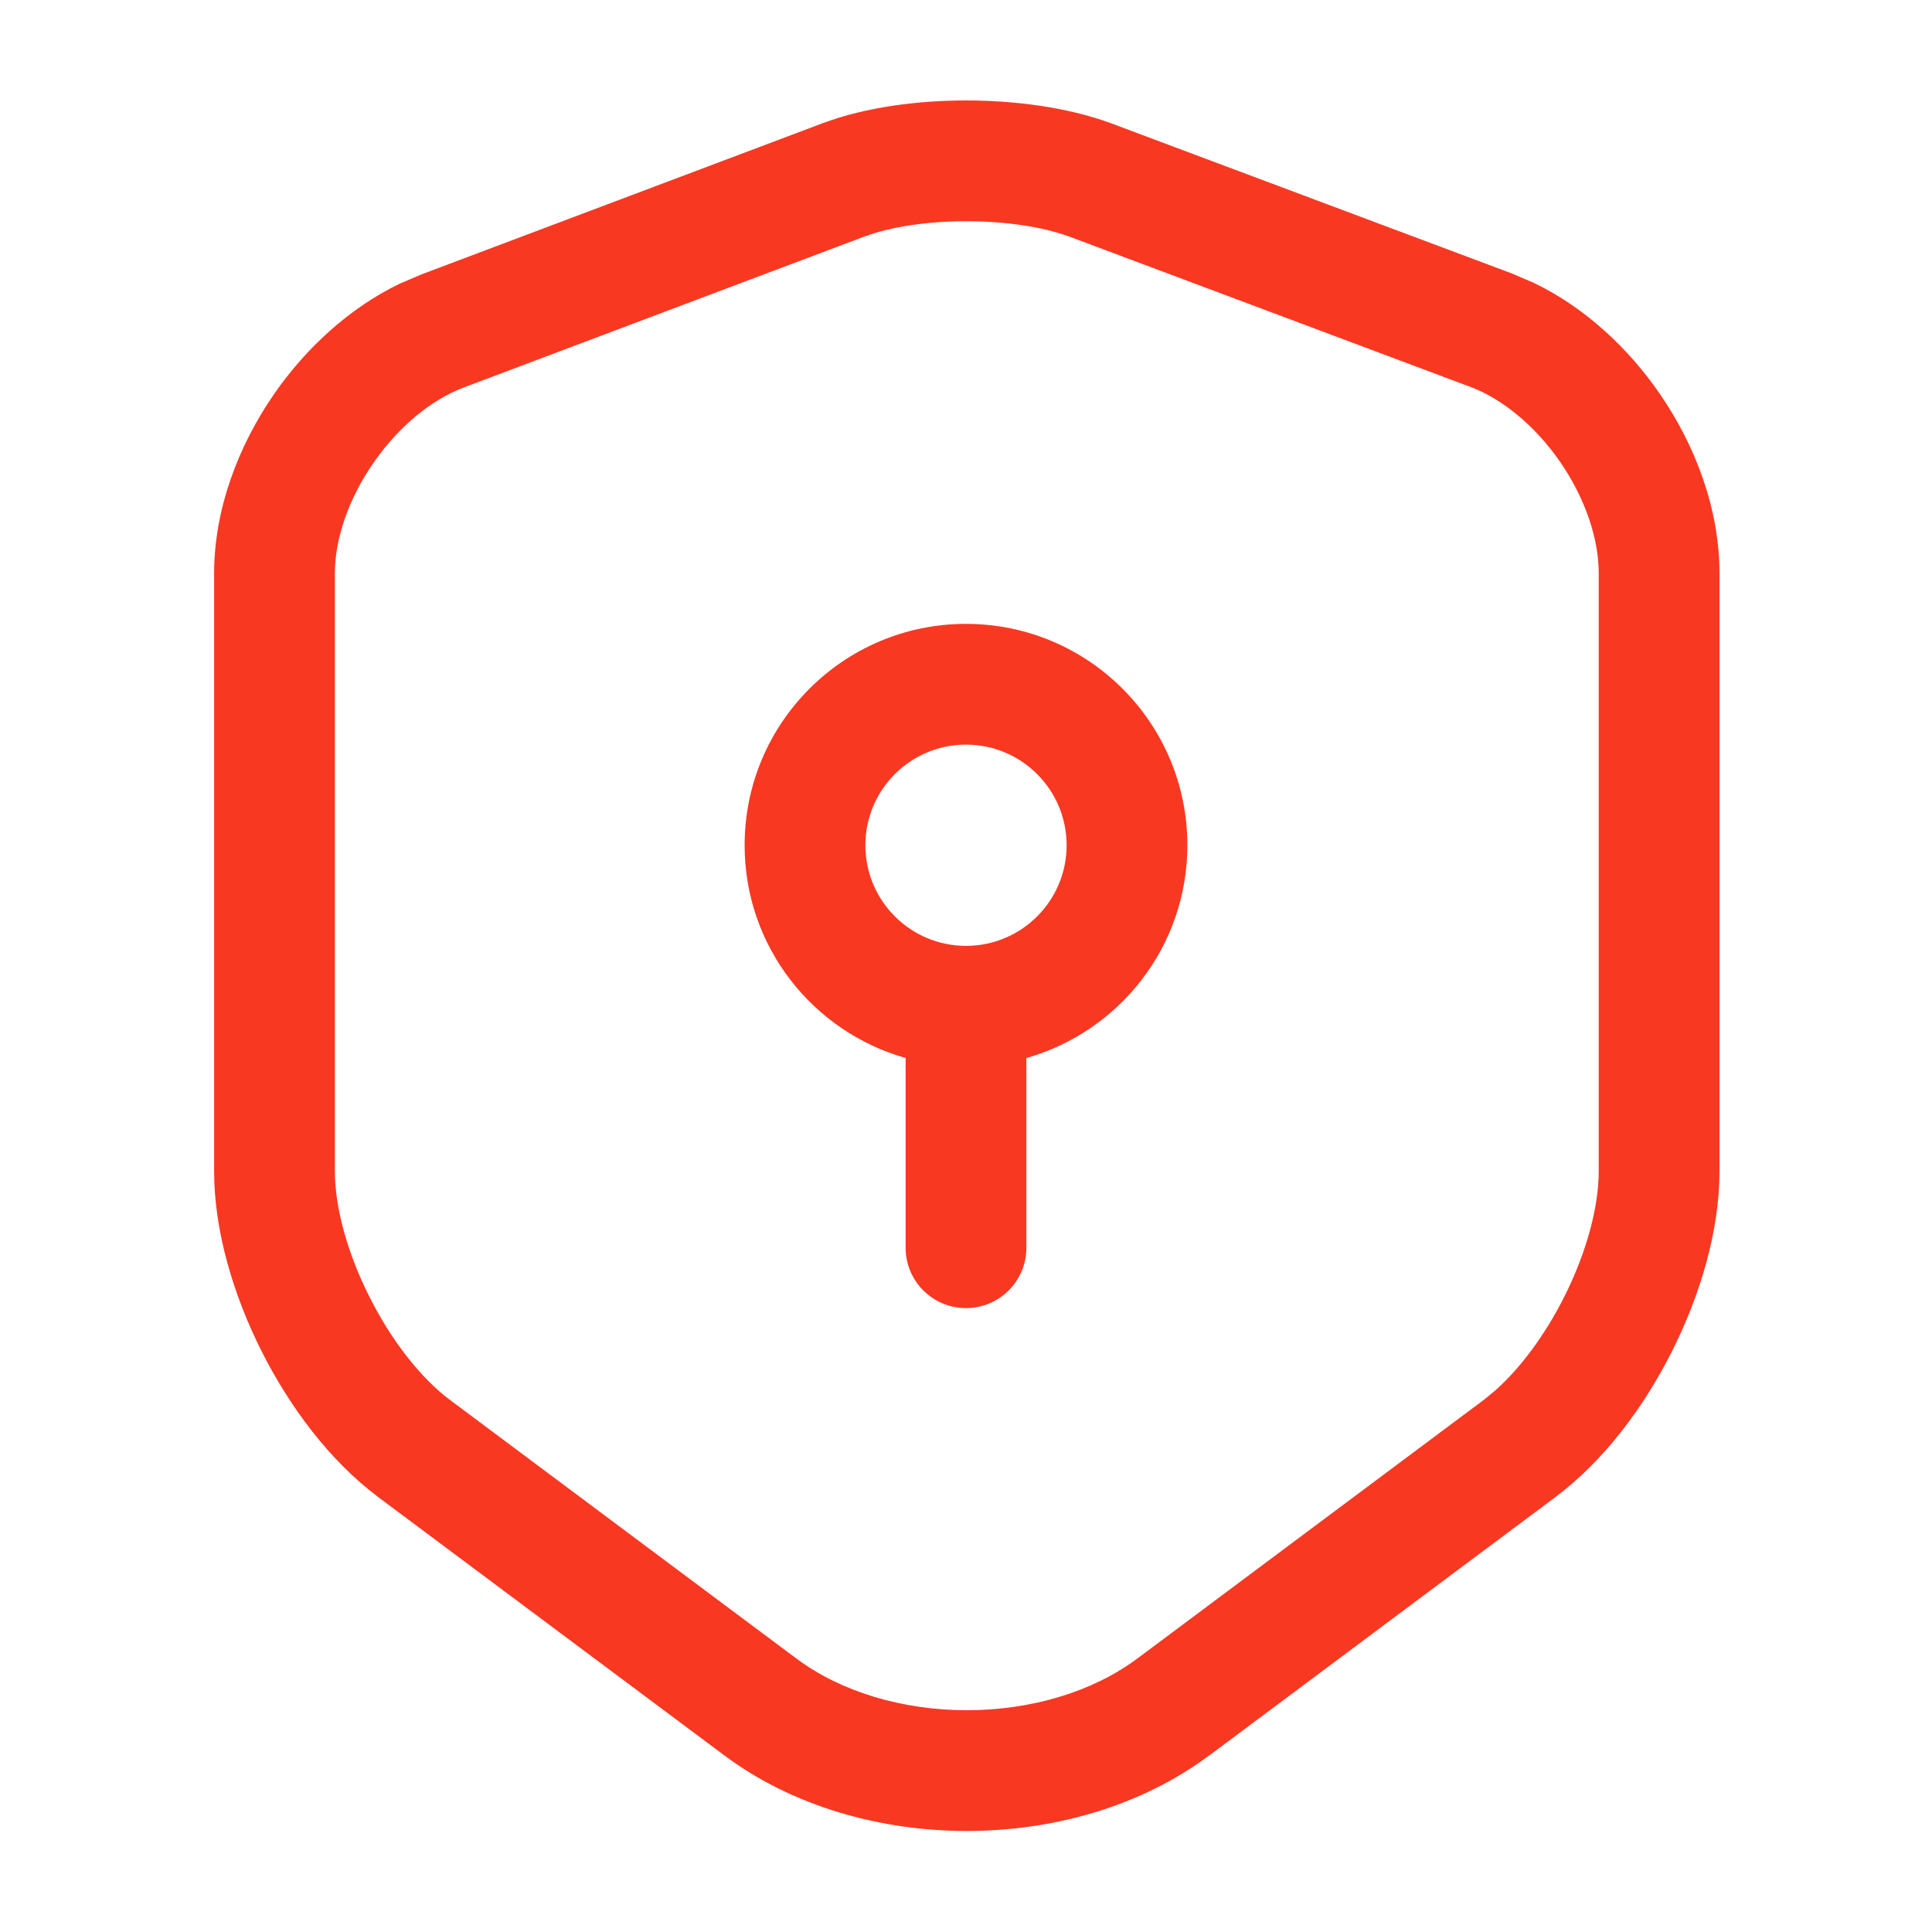 <svg width="24" height="24" viewBox="0 0 24 24" fill="none" xmlns="http://www.w3.org/2000/svg">
<path d="M12.003 1.248C12.611 1.248 13.256 1.333 13.787 1.526L13.793 1.528L18.783 3.398L19.058 3.516C19.686 3.819 20.222 4.319 20.613 4.884C21.06 5.529 21.36 6.323 21.36 7.12V14.551C21.36 15.29 21.121 16.089 20.771 16.784C20.422 17.48 19.922 18.148 19.329 18.591V18.592L15.029 21.802L15.028 21.801C14.171 22.445 13.073 22.745 12.01 22.745C10.947 22.745 9.849 22.445 8.991 21.801L4.691 18.592V18.591C4.099 18.148 3.599 17.48 3.249 16.784C2.899 16.089 2.66 15.29 2.66 14.551V7.12C2.66 6.327 2.961 5.535 3.407 4.892C3.798 4.328 4.335 3.829 4.963 3.525L5.237 3.408L10.226 1.528H10.227C10.752 1.332 11.396 1.248 12.003 1.248ZM12.003 2.748C11.51 2.748 11.058 2.82 10.753 2.934L10.752 2.933L5.765 4.812L5.763 4.813C5.36 4.964 4.951 5.299 4.641 5.747C4.33 6.195 4.16 6.694 4.16 7.12V14.551C4.16 14.992 4.311 15.558 4.589 16.109C4.866 16.661 5.232 17.123 5.589 17.39L9.889 20.6L9.891 20.601C10.443 21.015 11.209 21.245 12.01 21.245C12.811 21.245 13.578 21.015 14.13 20.601L14.132 20.6L18.432 17.39L18.565 17.281C18.878 17.007 19.189 16.592 19.432 16.109C19.709 15.558 19.86 14.992 19.86 14.551V7.12C19.86 6.688 19.69 6.186 19.38 5.737C19.069 5.288 18.661 4.953 18.258 4.803H18.257L13.273 2.935V2.936C12.955 2.819 12.495 2.748 12.003 2.748ZM12 7.75C13.519 7.75 14.75 8.981 14.75 10.5C14.75 11.758 13.904 12.816 12.75 13.143V15.5C12.75 15.914 12.414 16.25 12 16.25C11.586 16.25 11.25 15.914 11.25 15.5V13.143C10.096 12.816 9.25 11.758 9.25 10.5C9.25 8.981 10.481 7.75 12 7.75ZM12 9.25C11.31 9.25 10.75 9.81 10.75 10.5C10.75 11.19 11.31 11.75 12 11.75C12.69 11.75 13.25 11.19 13.25 10.5C13.25 9.81 12.69 9.25 12 9.25Z" fill="#F93822"/>
</svg>
